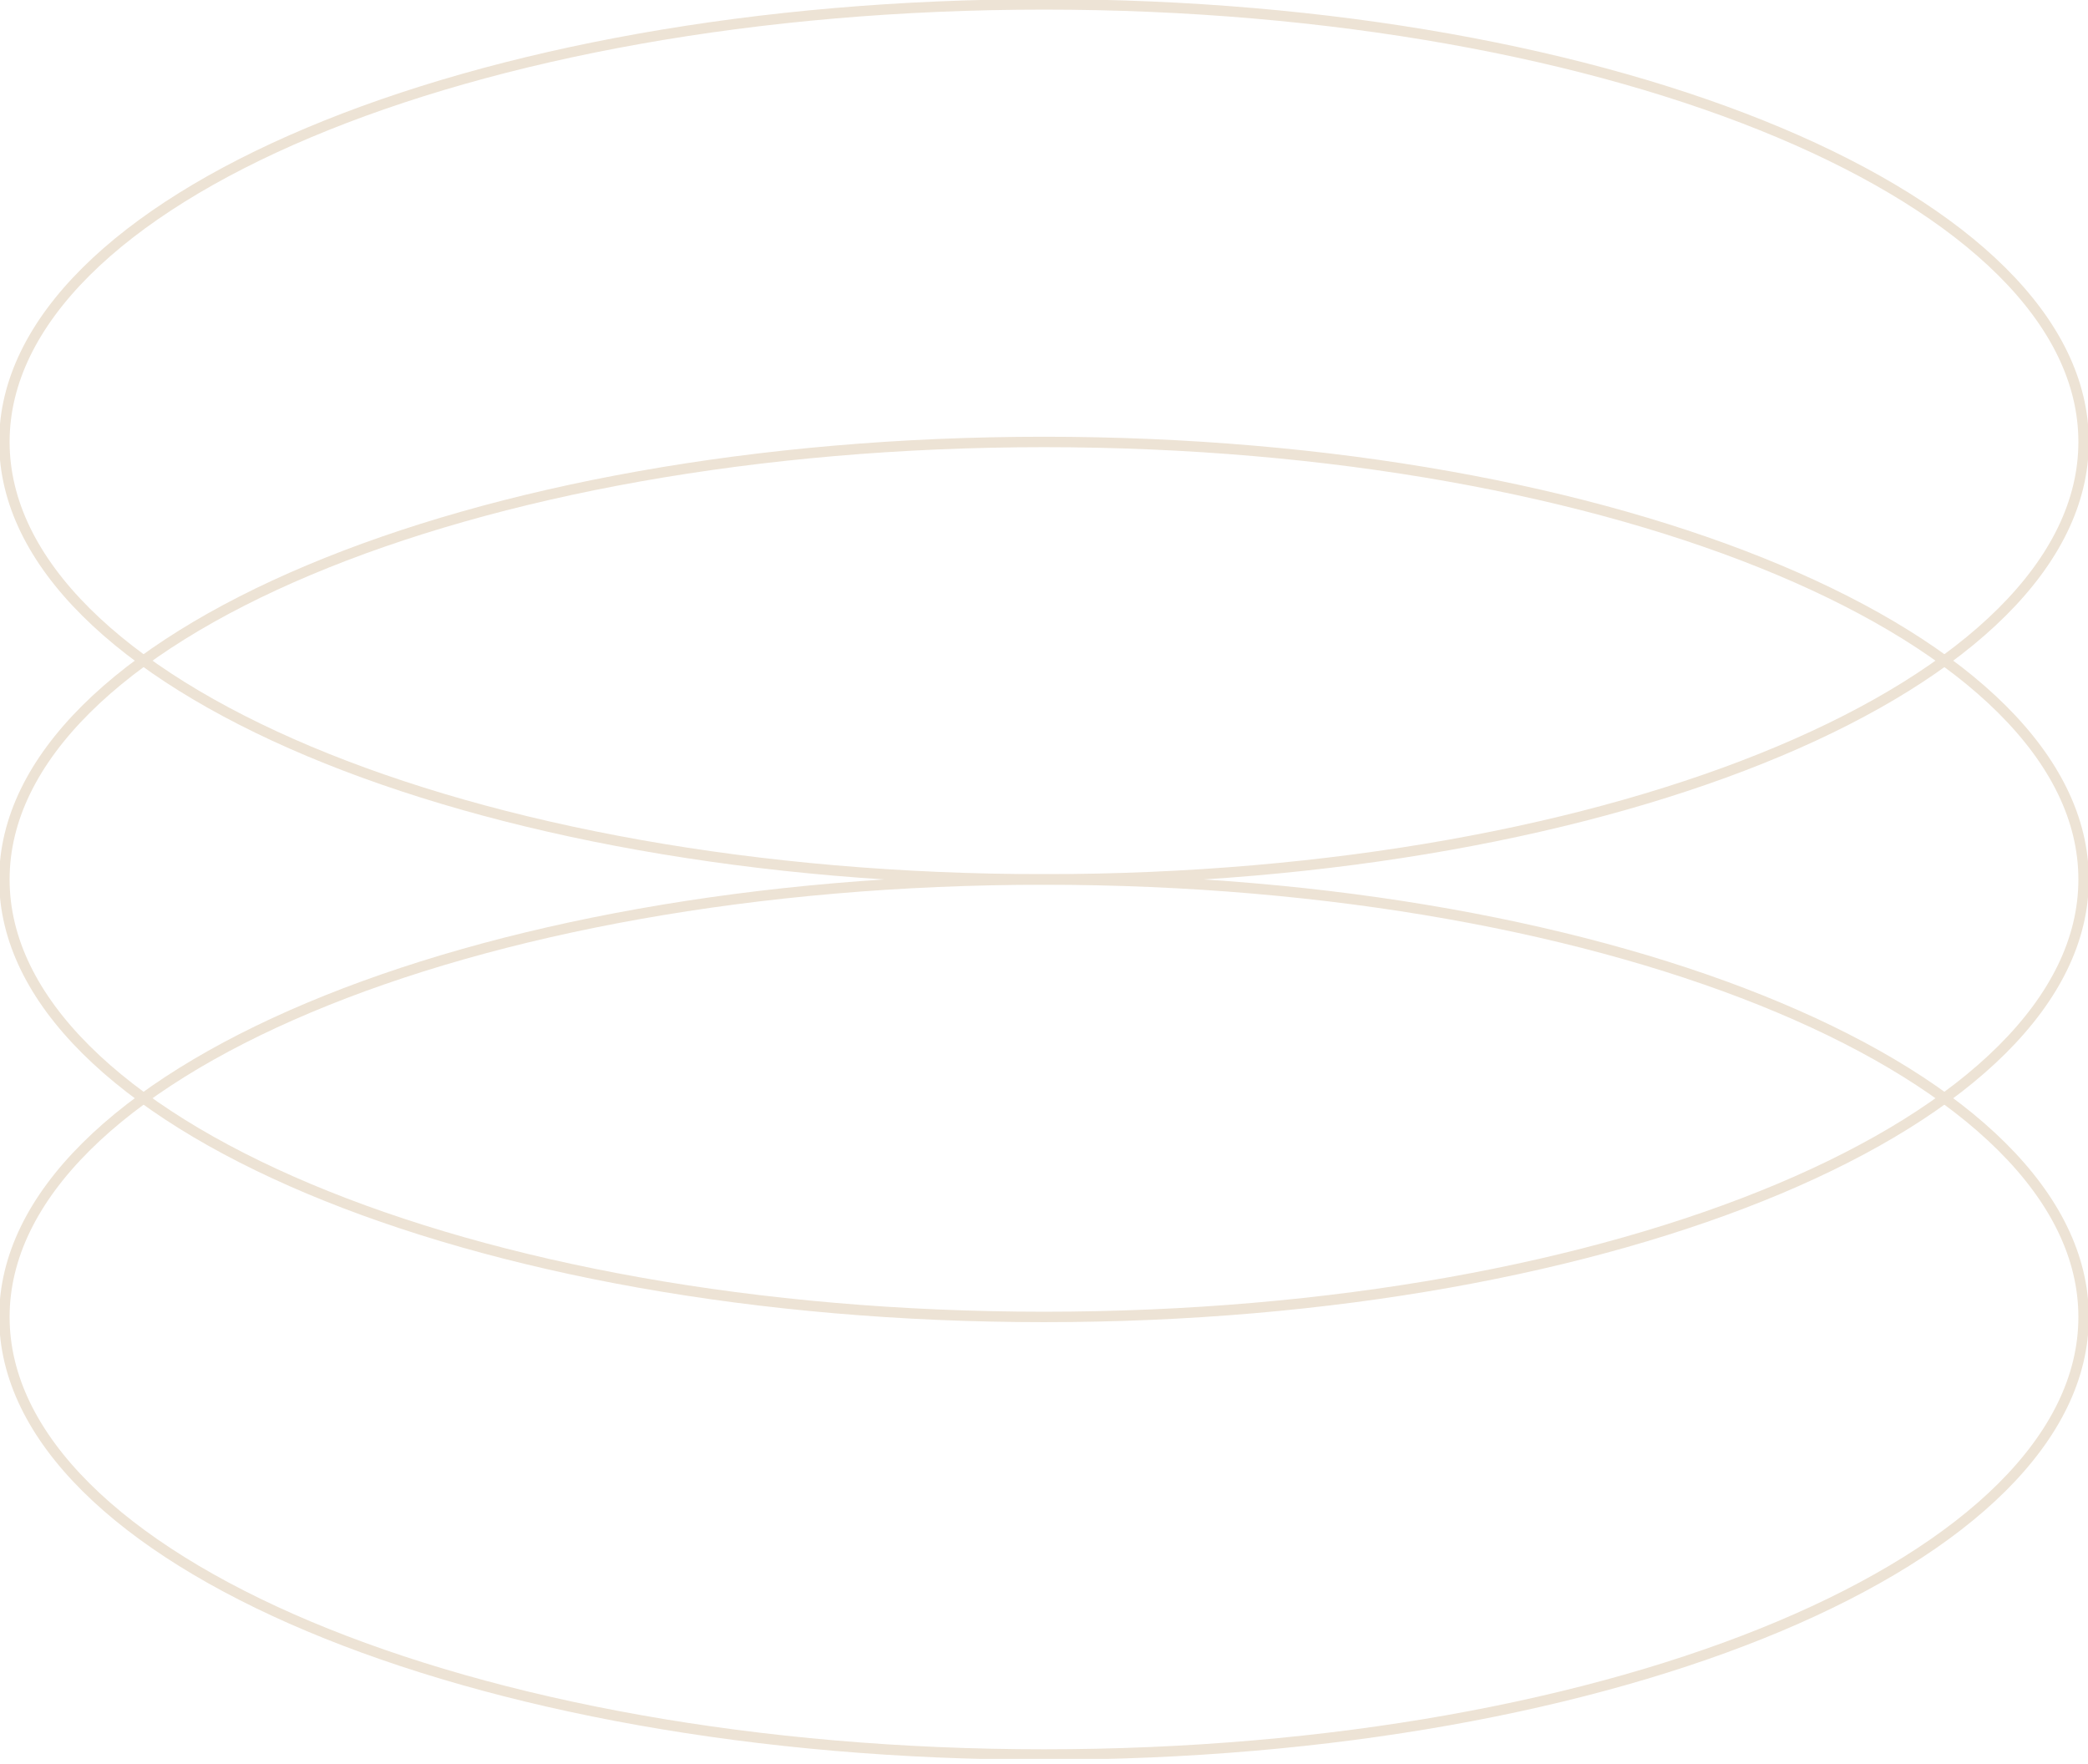 <svg width="200" height="169" viewBox="0 0 200 169" fill="none" xmlns="http://www.w3.org/2000/svg">
<g clip-path="url(#clip0_2765_932)">
<path d="M100 84.228C154.996 84.228 199.579 65.467 199.579 42.324C199.579 19.182 154.996 0.421 100 0.421C45.004 0.421 0.42 19.182 0.42 42.324C0.42 65.467 45.004 84.228 100 84.228Z" stroke="#EDE3D5" stroke-miterlimit="10"/>
<path d="M100 126.139C154.996 126.139 199.579 107.378 199.579 84.235C199.579 61.093 154.996 42.332 100 42.332C45.004 42.332 0.42 61.093 0.42 84.235C0.42 107.378 45.004 126.139 100 126.139Z" stroke="#EDE3D5" stroke-miterlimit="10"/>
<path d="M100 168.051C154.996 168.051 199.579 149.29 199.579 126.147C199.579 103.005 154.996 84.244 100 84.244C45.004 84.244 0.42 103.005 0.42 126.147C0.42 149.29 45.004 168.051 100 168.051Z" stroke="#EDE3D5" stroke-miterlimit="10"/>
</g>
<defs>
<clipPath id="clip0_2765_932">
<rect width="200" height="168.471" fill="white"/>
</clipPath>
</defs>
</svg>
